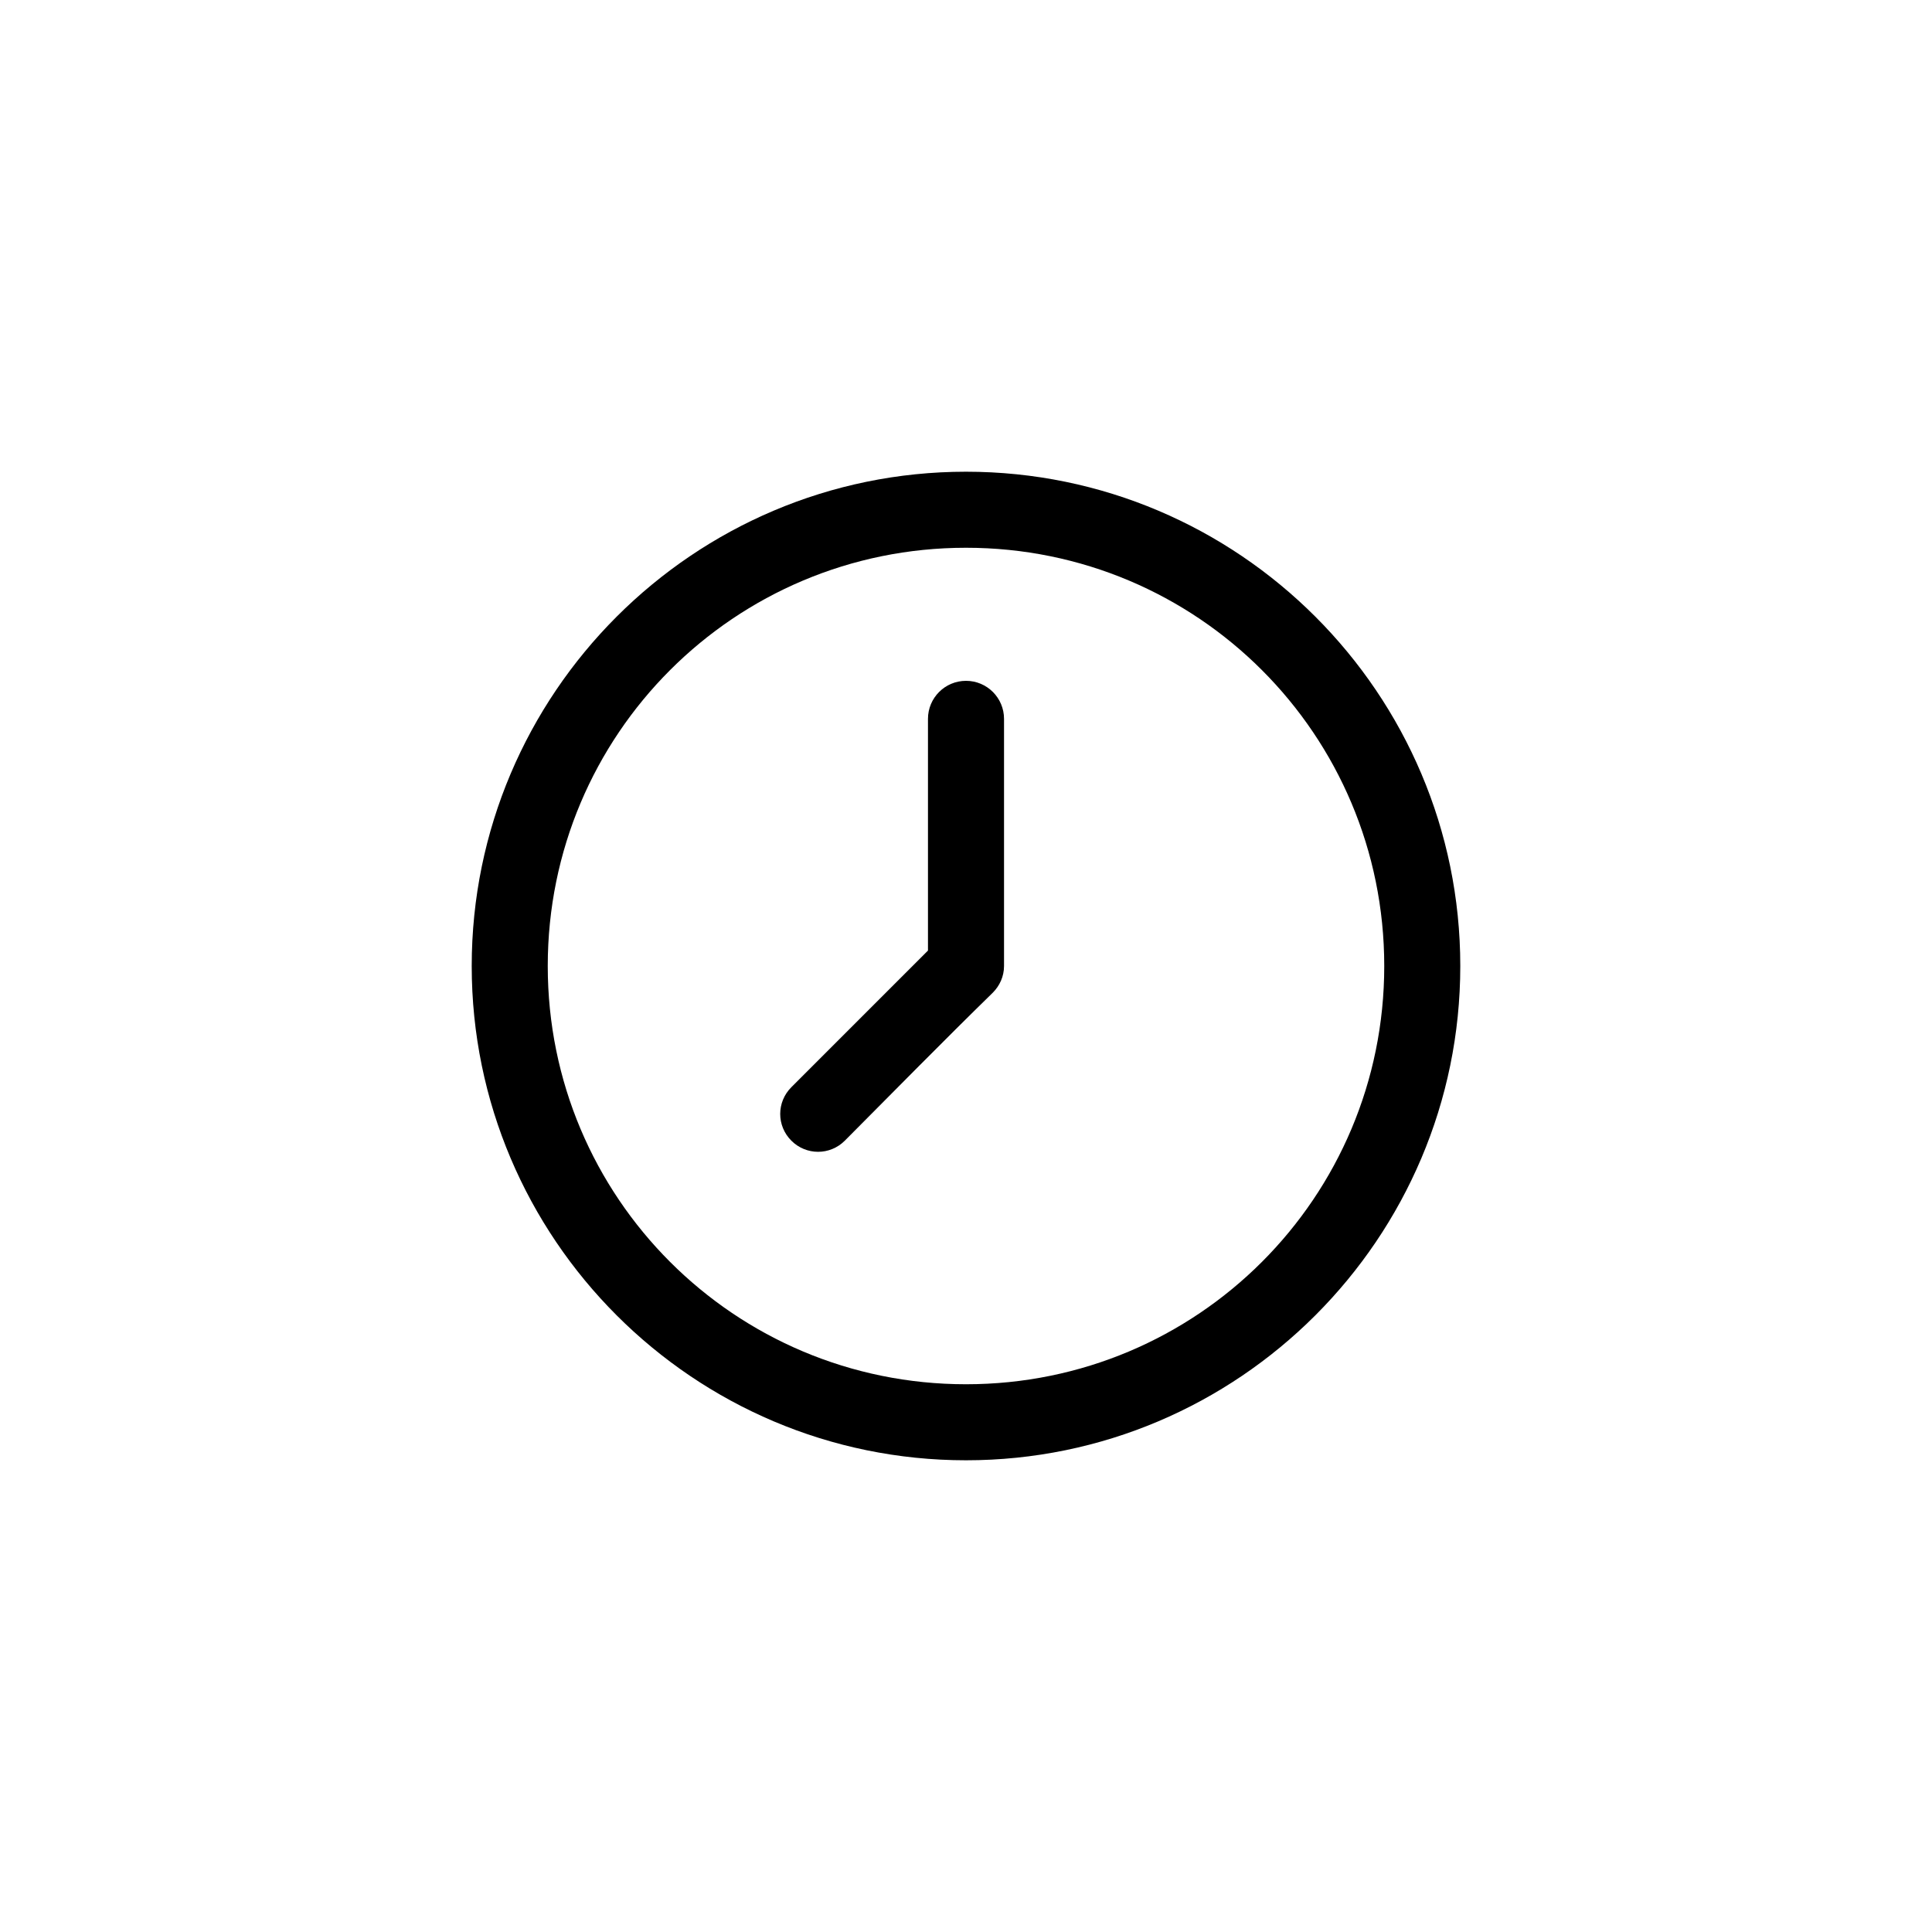<?xml version="1.0" encoding="UTF-8"?>
<!-- The Best Svg Icon site in the world: iconSvg.co, Visit us! https://iconsvg.co -->
<svg fill="#000000" width="800px" height="800px" version="1.1" viewBox="144 144 512 512" xmlns="http://www.w3.org/2000/svg">
 <path d="m400 269.01c72.227 0 130.99 58.766 130.99 130.99 0 72.223-58.766 130.99-130.99 130.99s-130.99-58.766-130.99-130.99 58.766-130.99 130.99-130.99zm0 20.152c-61.332 0-110.84 49.504-110.84 110.84 0 61.332 49.504 110.84 110.84 110.84 61.332 0 110.84-49.504 110.84-110.84 0-61.332-49.504-110.84-110.84-110.84zm0 35.266c5.566 0 10.078 4.512 10.078 10.078v65.496c0 2.781-1.168 5.262-2.992 7.086-13.066 12.762-26.199 26.145-39.203 39.203-3.934 3.934-10.234 3.934-14.168 0-3.934-3.934-3.934-10.234 0-14.168l36.207-36.215v-61.402c0-5.566 4.512-10.078 10.078-10.078z"/>
</svg>